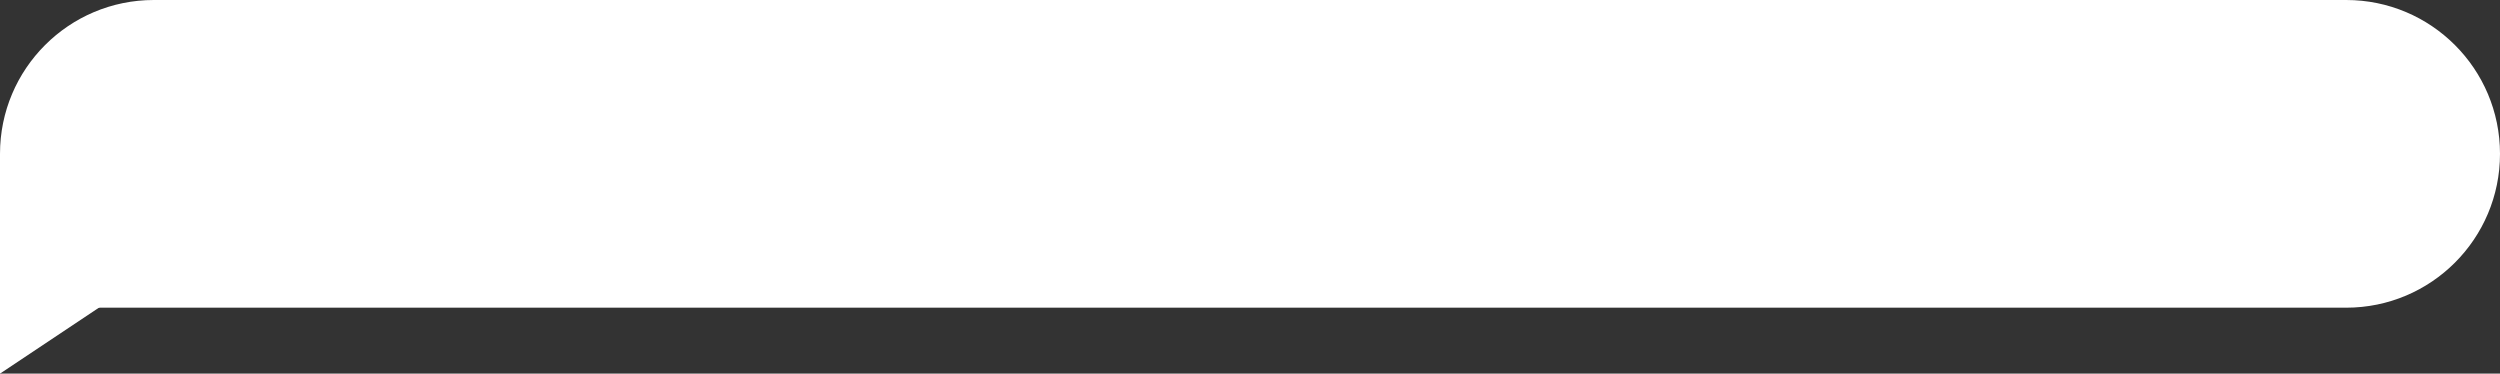 <?xml version="1.0" encoding="UTF-8"?> <svg xmlns="http://www.w3.org/2000/svg" width="455" height="68" viewBox="0 0 455 68" fill="none"><rect x="0" y="0" width="455" height="68" fill="#333333" stroke="none"/><path d="M0 28C0 12.536 12.536 0 28 0H427C442.464 0 455 12.536 455 28C455 43.464 442.464 56 427 56H0V28Z" fill="white"></path><path d="M0 48V68L30 48H0Z" fill="white"></path></svg> 